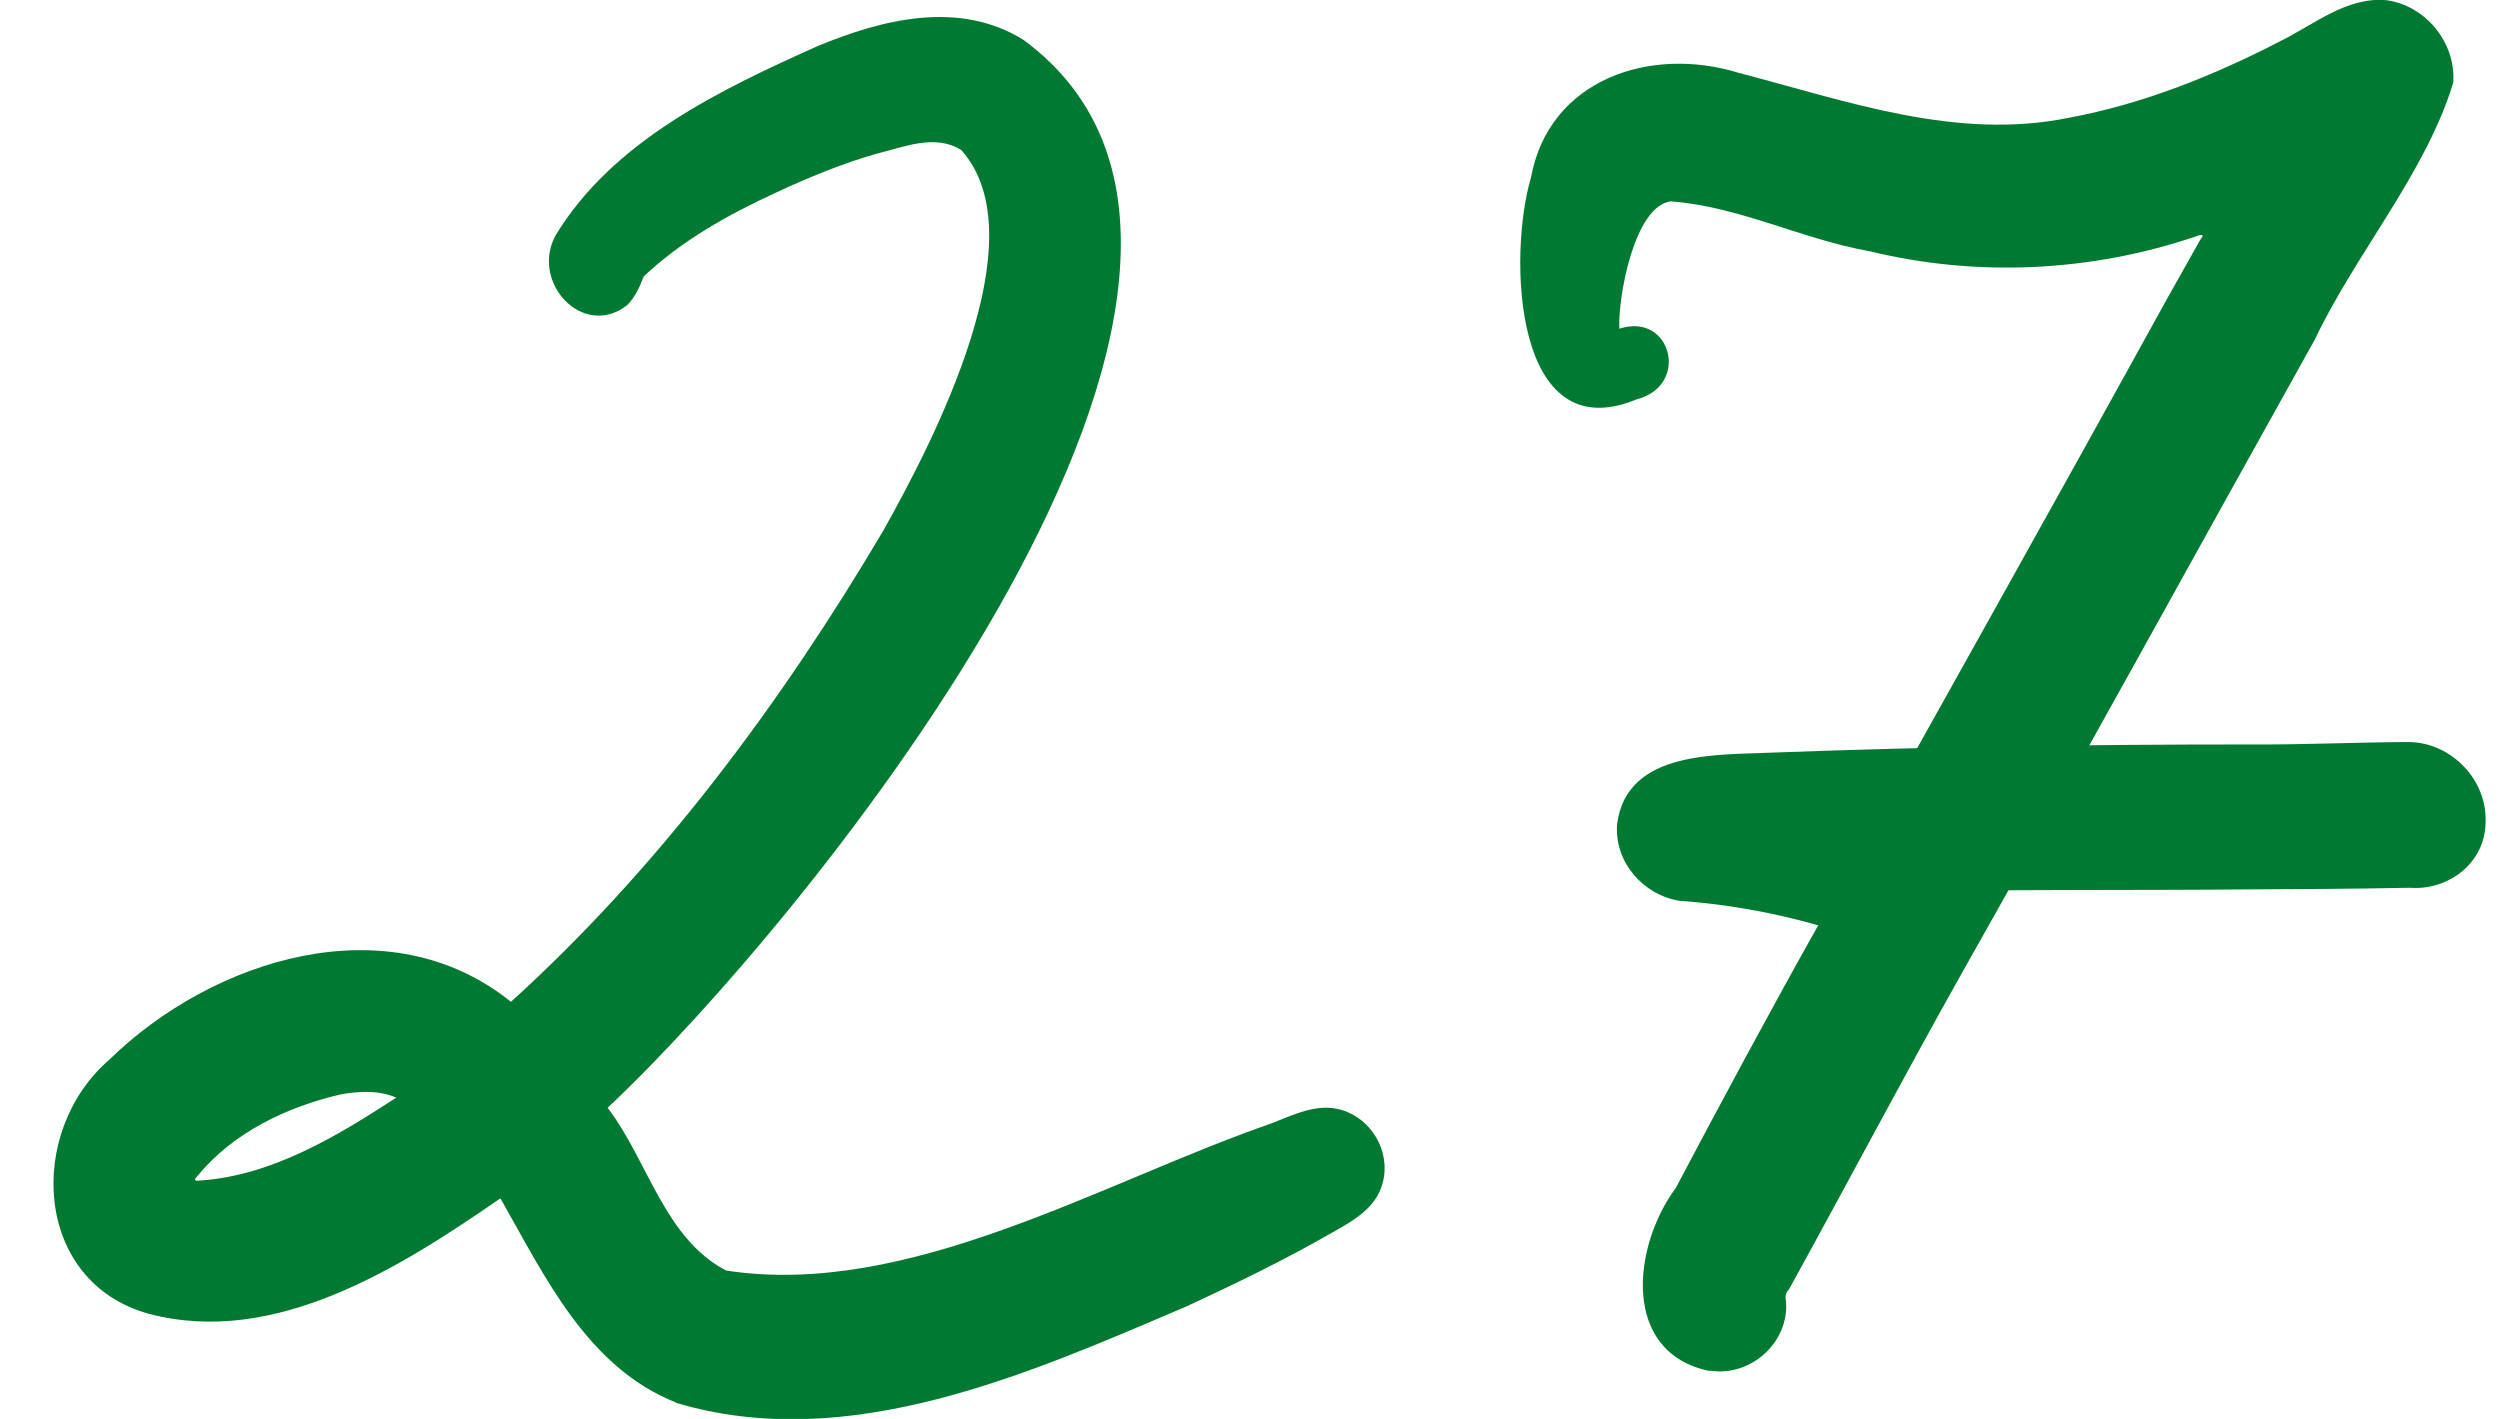<?xml version="1.0" encoding="UTF-8"?> <svg xmlns="http://www.w3.org/2000/svg" width="37" height="21" viewBox="0 0 37 21" fill="none"><g clip-path="url(#clip0_2861_525)"><path d="M10.006 20.758C8.689 20.234 8.067 18.896 7.406 17.735C5.921 18.762 4.065 19.938 2.203 19.444C0.494 18.974 0.385 16.751 1.615 15.686C3.144 14.19 5.75 13.367 7.562 14.827C9.749 12.846 11.567 10.401 13.072 7.855C13.798 6.559 15.392 3.519 14.226 2.22C13.836 1.978 13.382 2.175 12.978 2.274C12.467 2.418 11.965 2.627 11.481 2.852C10.785 3.172 10.082 3.564 9.525 4.094C9.469 4.246 9.398 4.402 9.28 4.518C8.625 5.024 7.845 4.174 8.223 3.483C9.073 2.083 10.664 1.326 12.101 0.682C13.069 0.281 14.197 5.60397e-05 15.147 0.59C19.819 4.028 11.886 13.684 8.993 16.395C9.593 17.182 9.829 18.322 10.746 18.804C13.447 19.22 16.31 17.493 18.821 16.625C19.146 16.497 19.497 16.323 19.848 16.425C20.297 16.553 20.586 17.041 20.465 17.502C20.371 17.876 20.031 18.065 19.718 18.241C19.022 18.642 18.293 18.995 17.564 19.333C15.227 20.33 12.559 21.527 10.003 20.761L10.006 20.758ZM5.042 16.197C4.251 16.38 3.442 16.763 2.92 17.409C2.864 17.463 2.878 17.484 2.961 17.472C4.023 17.4 4.986 16.817 5.865 16.245C5.605 16.132 5.313 16.149 5.042 16.197Z" fill="#007932"></path><path d="M25.303 20.291C23.989 20.021 24.161 18.445 24.801 17.583C25.501 16.26 26.209 14.941 26.941 13.639C28.658 10.56 30.385 7.487 32.085 4.399C32.244 4.114 32.407 3.833 32.563 3.549C32.625 3.474 32.604 3.459 32.501 3.498C30.949 4.025 29.264 4.105 27.673 3.719C26.675 3.543 25.74 3.055 24.727 2.98C24.187 3.052 23.945 4.396 23.966 4.865C24.736 4.614 25.017 5.706 24.223 5.91C22.393 6.67 22.319 3.77 22.658 2.63C22.927 1.161 24.441 0.679 25.728 1.077C27.325 1.493 28.956 2.086 30.624 1.742C31.707 1.541 32.749 1.125 33.729 0.619C34.239 0.371 34.726 -0.051 35.322 0.003C35.898 0.084 36.349 0.628 36.308 1.221C35.91 2.546 34.862 3.755 34.26 5.024C32.513 8.154 30.789 11.296 29.027 14.417C28.16 15.961 27.333 17.532 26.477 19.082C26.43 19.13 26.416 19.187 26.433 19.25C26.486 19.872 25.905 20.381 25.309 20.285L25.303 20.291Z" fill="#007932"></path><path d="M27.934 14.046C26.943 13.648 25.916 13.408 24.85 13.331C24.316 13.241 23.891 12.759 23.933 12.197C24.077 11.089 25.435 11.179 26.27 11.137C28.601 11.05 30.936 11.018 33.27 11.018C34.067 11.024 34.867 10.985 35.664 10.982C36.295 10.997 36.833 11.562 36.785 12.211C36.756 12.795 36.219 13.181 35.667 13.139C34.867 13.154 34.07 13.16 33.27 13.163C31.63 13.178 29.974 13.163 28.339 13.19C28.321 13.217 28.413 13.334 28.424 13.358C28.599 13.708 28.297 14.097 27.931 14.049L27.934 14.046Z" fill="#007932"></path></g><defs><clipPath id="clip0_2861_525"><rect width="36" height="21" fill="white" transform="translate(0.791)"></rect></clipPath></defs></svg> 